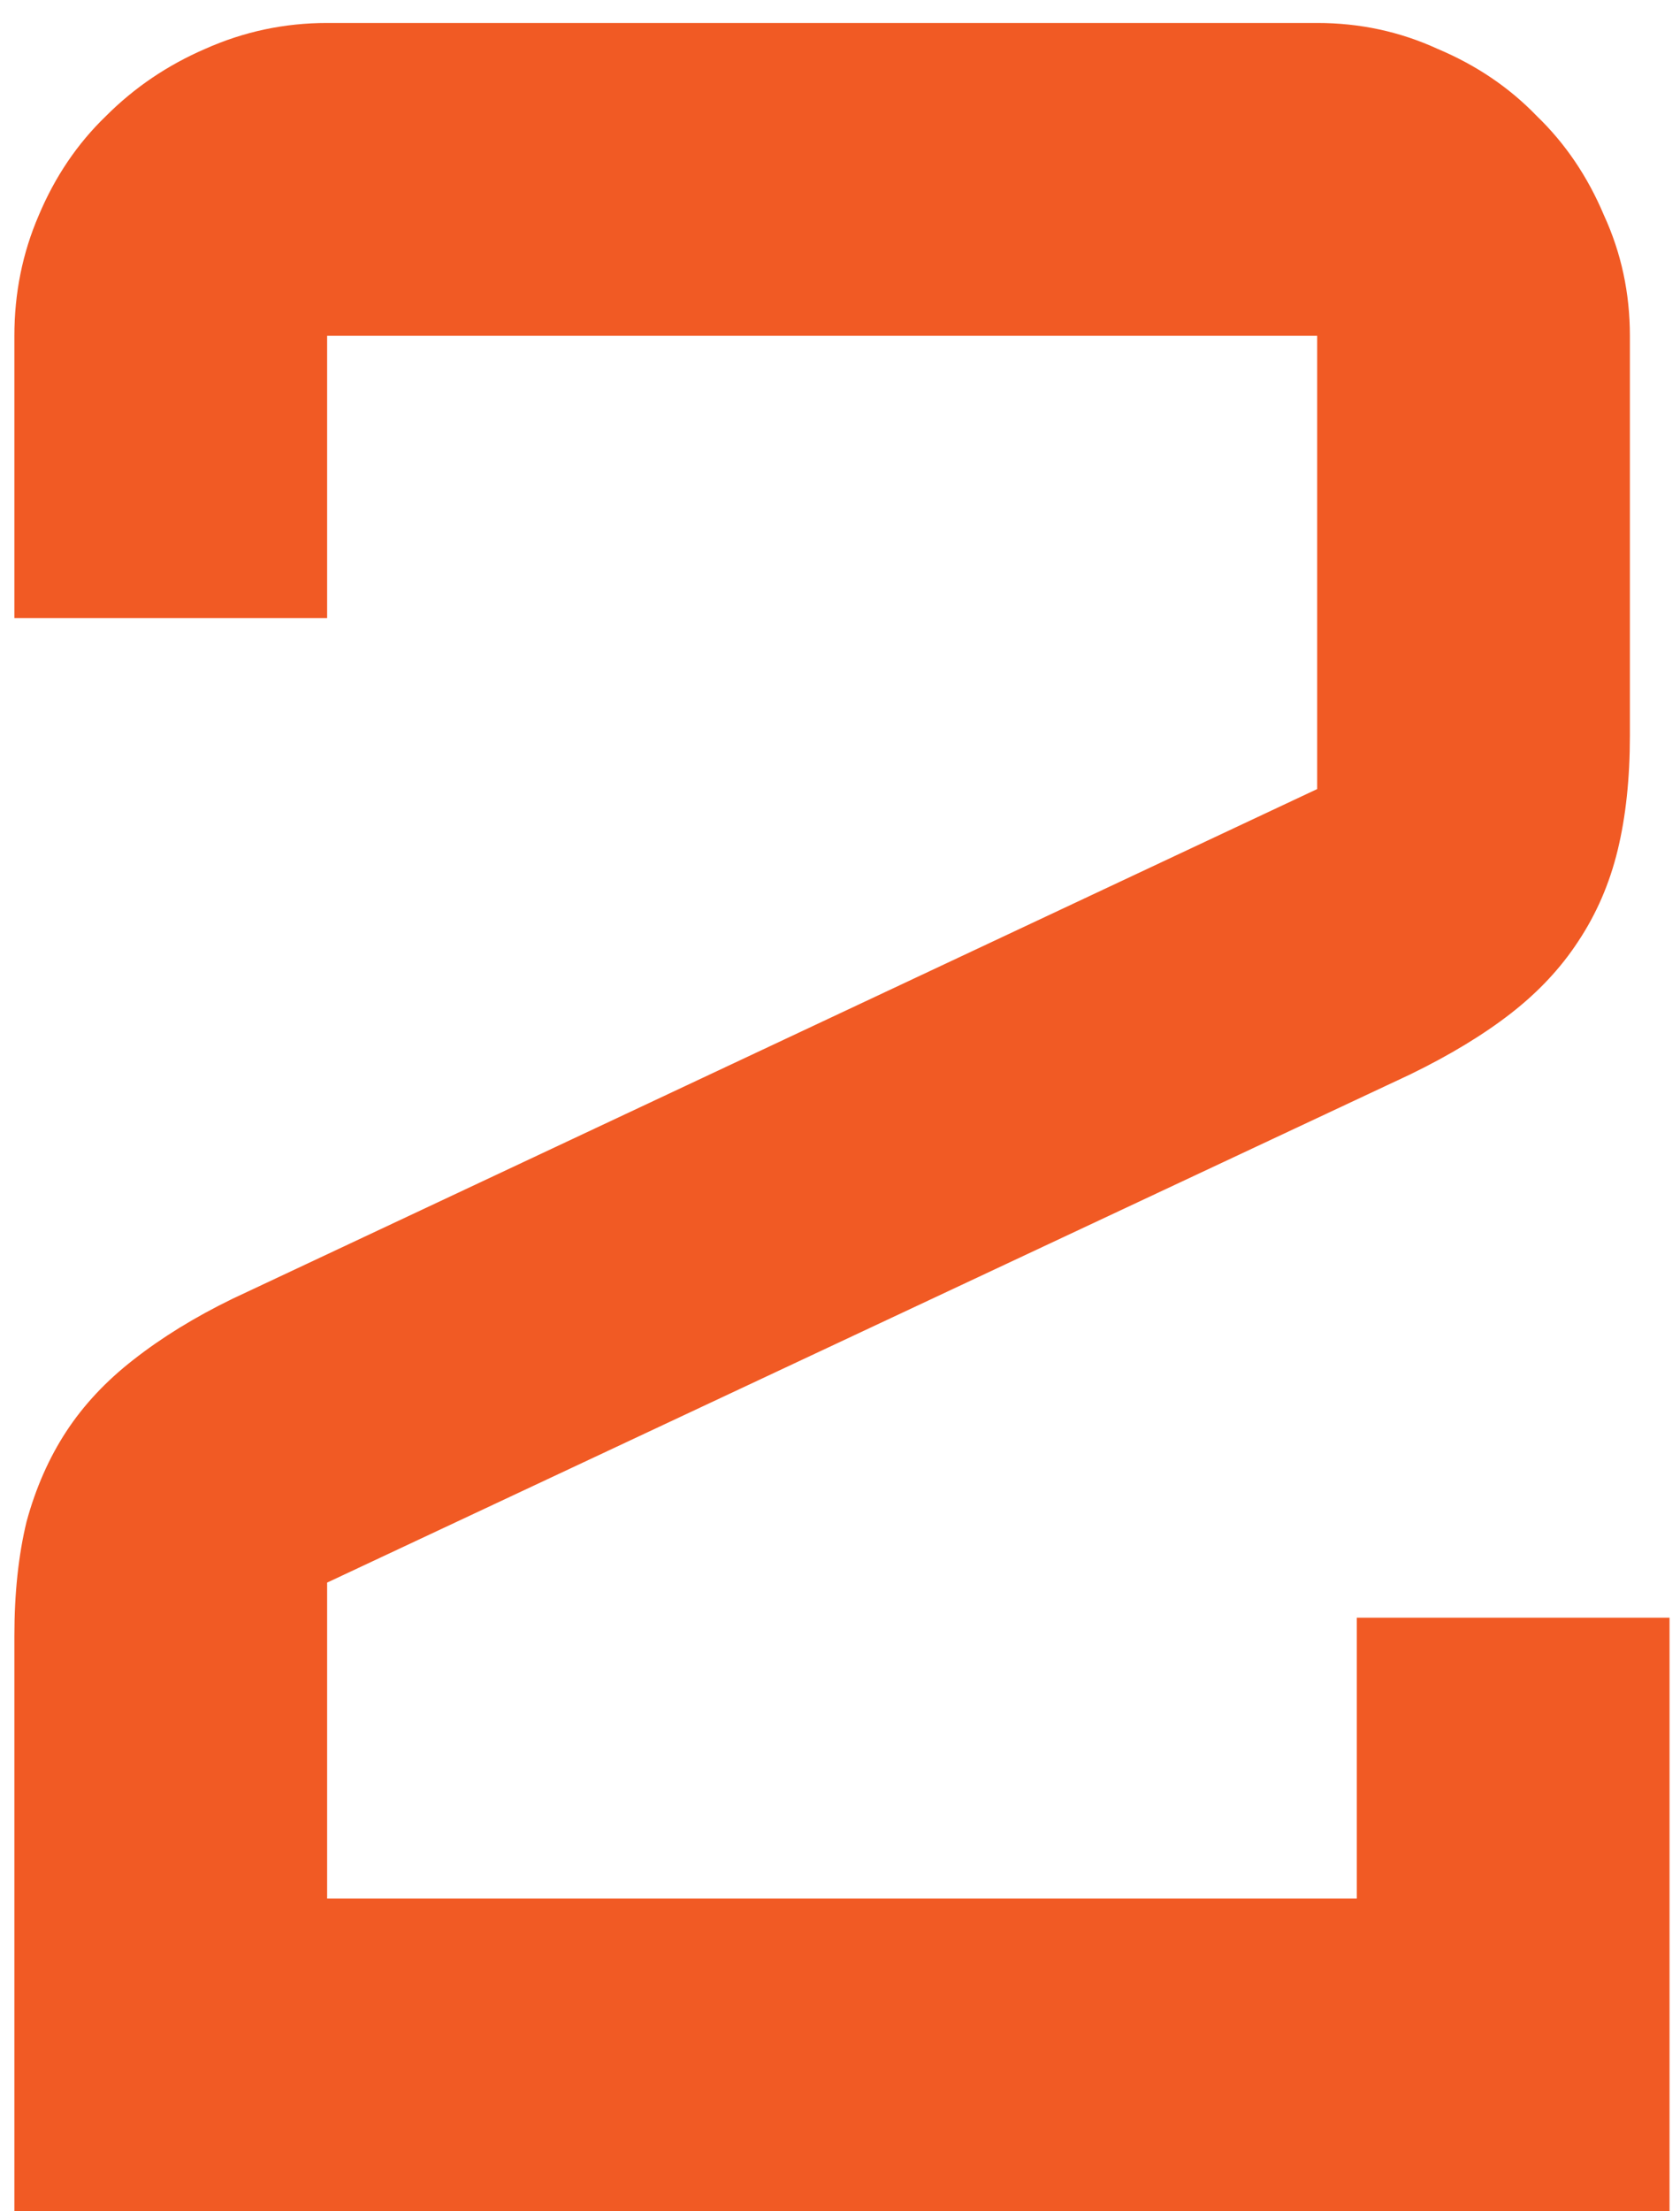 <svg width="57" height="75" viewBox="0 0 57 75" fill="none" xmlns="http://www.w3.org/2000/svg">
<path d="M11.099 11.39V20.965H0.488V11.39C0.488 9.94 0.764 8.577 1.316 7.301C1.868 5.99 2.628 4.868 3.594 3.937C4.56 2.97 5.681 2.211 6.958 1.659C8.269 1.073 9.649 0.779 11.099 0.779H44.69C46.139 0.779 47.502 1.073 48.778 1.659C50.09 2.211 51.211 2.97 52.143 3.937C53.109 4.868 53.868 5.99 54.42 7.301C55.007 8.577 55.3 9.94 55.3 11.39V24.95C55.3 26.399 55.162 27.693 54.886 28.832C54.61 29.971 54.161 31.006 53.54 31.938C52.953 32.835 52.194 33.645 51.263 34.37C50.331 35.095 49.192 35.785 47.847 36.44L11.099 53.676V64.39H46.035V54.866H56.645V75H0.488V55.487C0.488 54.038 0.626 52.744 0.902 51.605C1.213 50.467 1.661 49.449 2.248 48.552C2.835 47.655 3.594 46.844 4.525 46.119C5.492 45.36 6.613 44.67 7.89 44.049L44.69 26.762V11.39H11.099Z" fill="#F15A24"/>
</svg>
